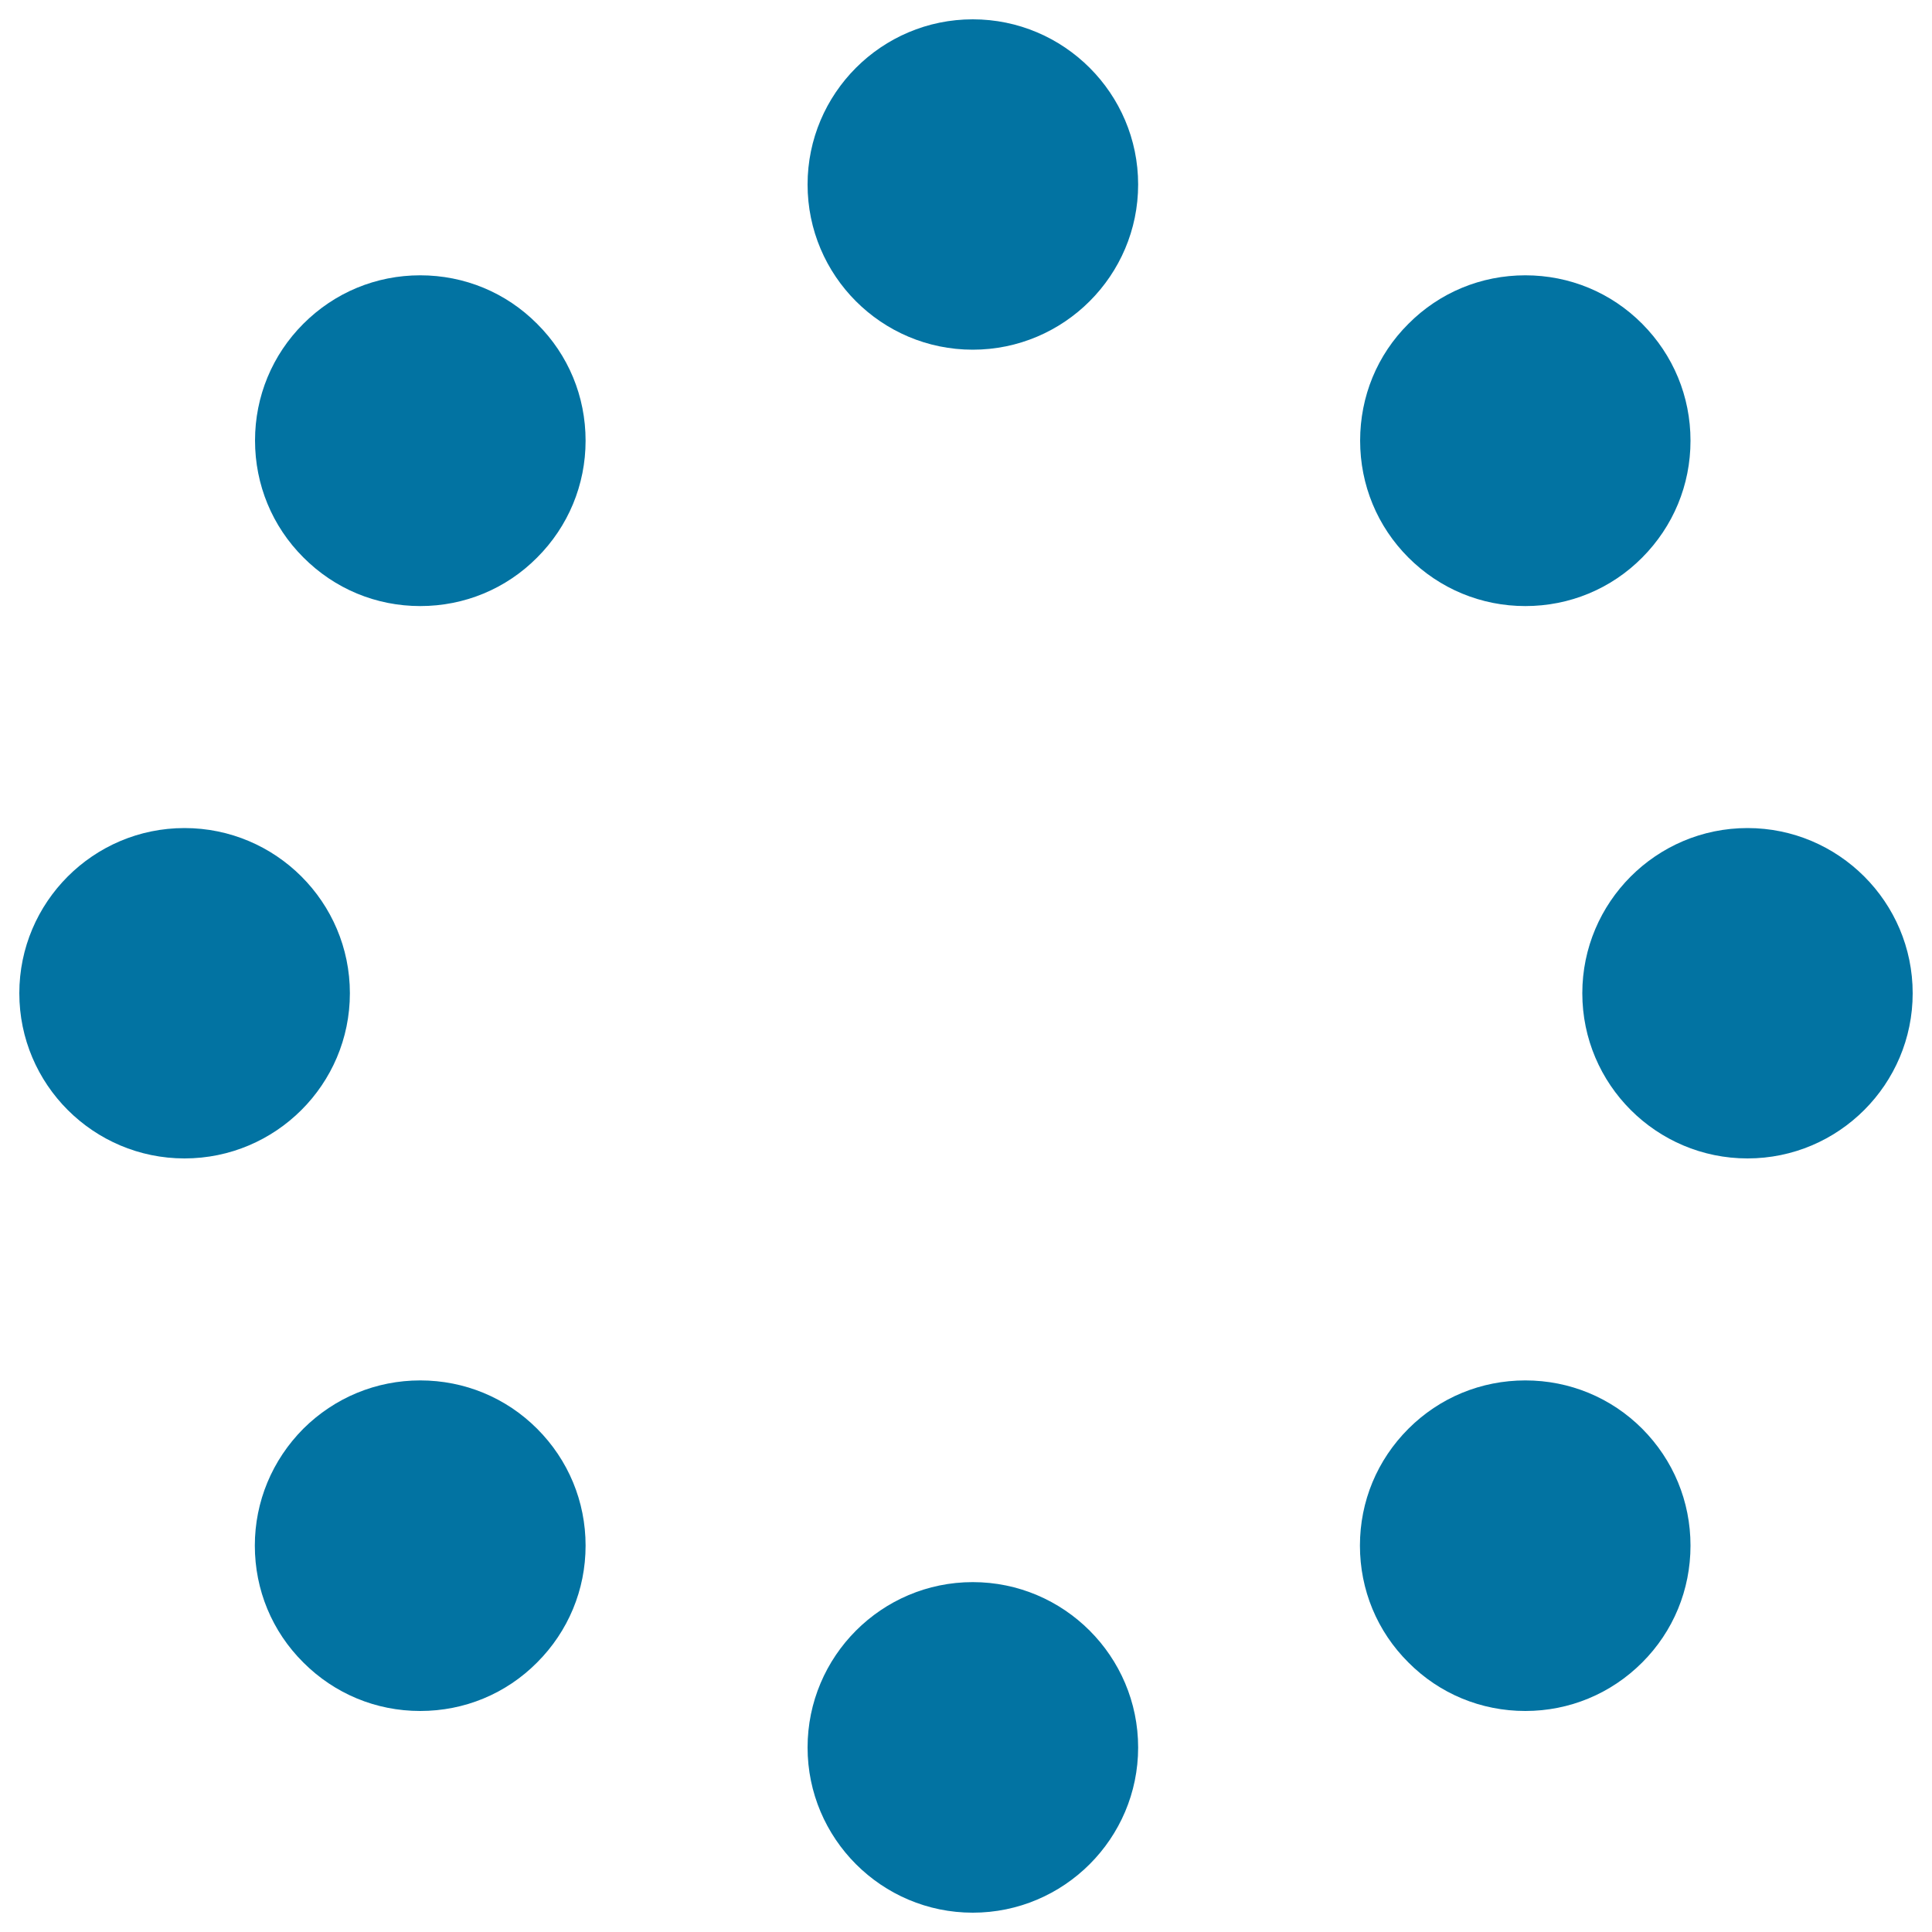 <svg xmlns="http://www.w3.org/2000/svg" viewBox="0 0 1000 1000" style="fill:#0273a2">
<title>Circular Circles SVG icon</title>
<g><g><g><path d="M181.1,514.1c0-47.2-38.4-85.5-85.6-85.5c-47.2,0-85.5,38.4-85.5,85.5c0,47.2,38.4,85.5,85.5,85.5C142.7,599.6,181.1,561.3,181.1,514.1z"/></g><g><path d="M904.5,428.6c-47.2,0-85.5,38.4-85.5,85.5c0,47.2,38.4,85.5,85.5,85.5c47.2,0,85.5-38.4,85.5-85.5C990,466.9,951.6,428.6,904.5,428.6z"/></g><g><path d="M217.5,313.7c22.9,0,44.4-8.9,60.5-25.1c16.1-16.1,25.1-37.6,25.1-60.5c0-22.9-8.9-44.4-25.1-60.5c-16.1-16.2-37.6-25.1-60.5-25.1c-22.9,0-44.3,8.9-60.5,25.1c-16.1,16.1-25,37.6-25,60.4c0,22.9,8.9,44.4,25,60.5C173.2,304.8,194.7,313.7,217.5,313.7z"/></g><g><path d="M789.5,714.5c-22.9,0-44.4,8.9-60.5,25c-16.2,16.2-25.1,37.6-25.1,60.5c0,22.9,8.9,44.4,25.1,60.5c16.1,16.2,37.6,25.1,60.5,25.1c22.8,0,44.3-8.9,60.5-25.1c16.1-16.1,25-37.6,25-60.5c0-22.9-8.9-44.3-25-60.5C833.9,723.4,812.4,714.5,789.5,714.5z"/></g><g><path d="M789.5,313.7c22.9,0,44.4-8.9,60.5-25.1c16.1-16.2,25-37.6,25-60.5s-8.9-44.3-25-60.5c-16.1-16.2-37.6-25.1-60.5-25.1c-22.9,0-44.4,8.9-60.5,25.1c-16.2,16.1-25,37.6-25,60.5c0,22.9,8.9,44.4,25,60.5C745.2,304.8,766.7,313.7,789.5,313.7z"/></g><g><path d="M217.5,714.5c-22.8,0-44.3,8.9-60.5,25c-16.1,16.2-25.1,37.7-25.1,60.5c0,22.9,8.9,44.4,25.1,60.5c16.2,16.2,37.6,25.1,60.5,25.1c22.9,0,44.4-8.9,60.5-25.1c16.1-16.1,25.1-37.6,25.1-60.5c0-22.8-8.9-44.3-25.1-60.5C261.9,723.4,240.4,714.5,217.5,714.5z"/></g><g><path d="M503.5,10C456.3,10,418,48.4,418,95.5c0,47.2,38.3,85.5,85.5,85.5c47.2,0,85.6-38.4,85.6-85.5C589.1,48.4,550.7,10,503.5,10z"/></g><g><path d="M503.5,818.9c-47.2,0-85.5,38.4-85.5,85.6c0,47.1,38.3,85.5,85.5,85.5c47.2,0,85.6-38.4,85.6-85.5C589.1,857.3,550.7,818.9,503.5,818.9z"/></g></g></g>
</svg>